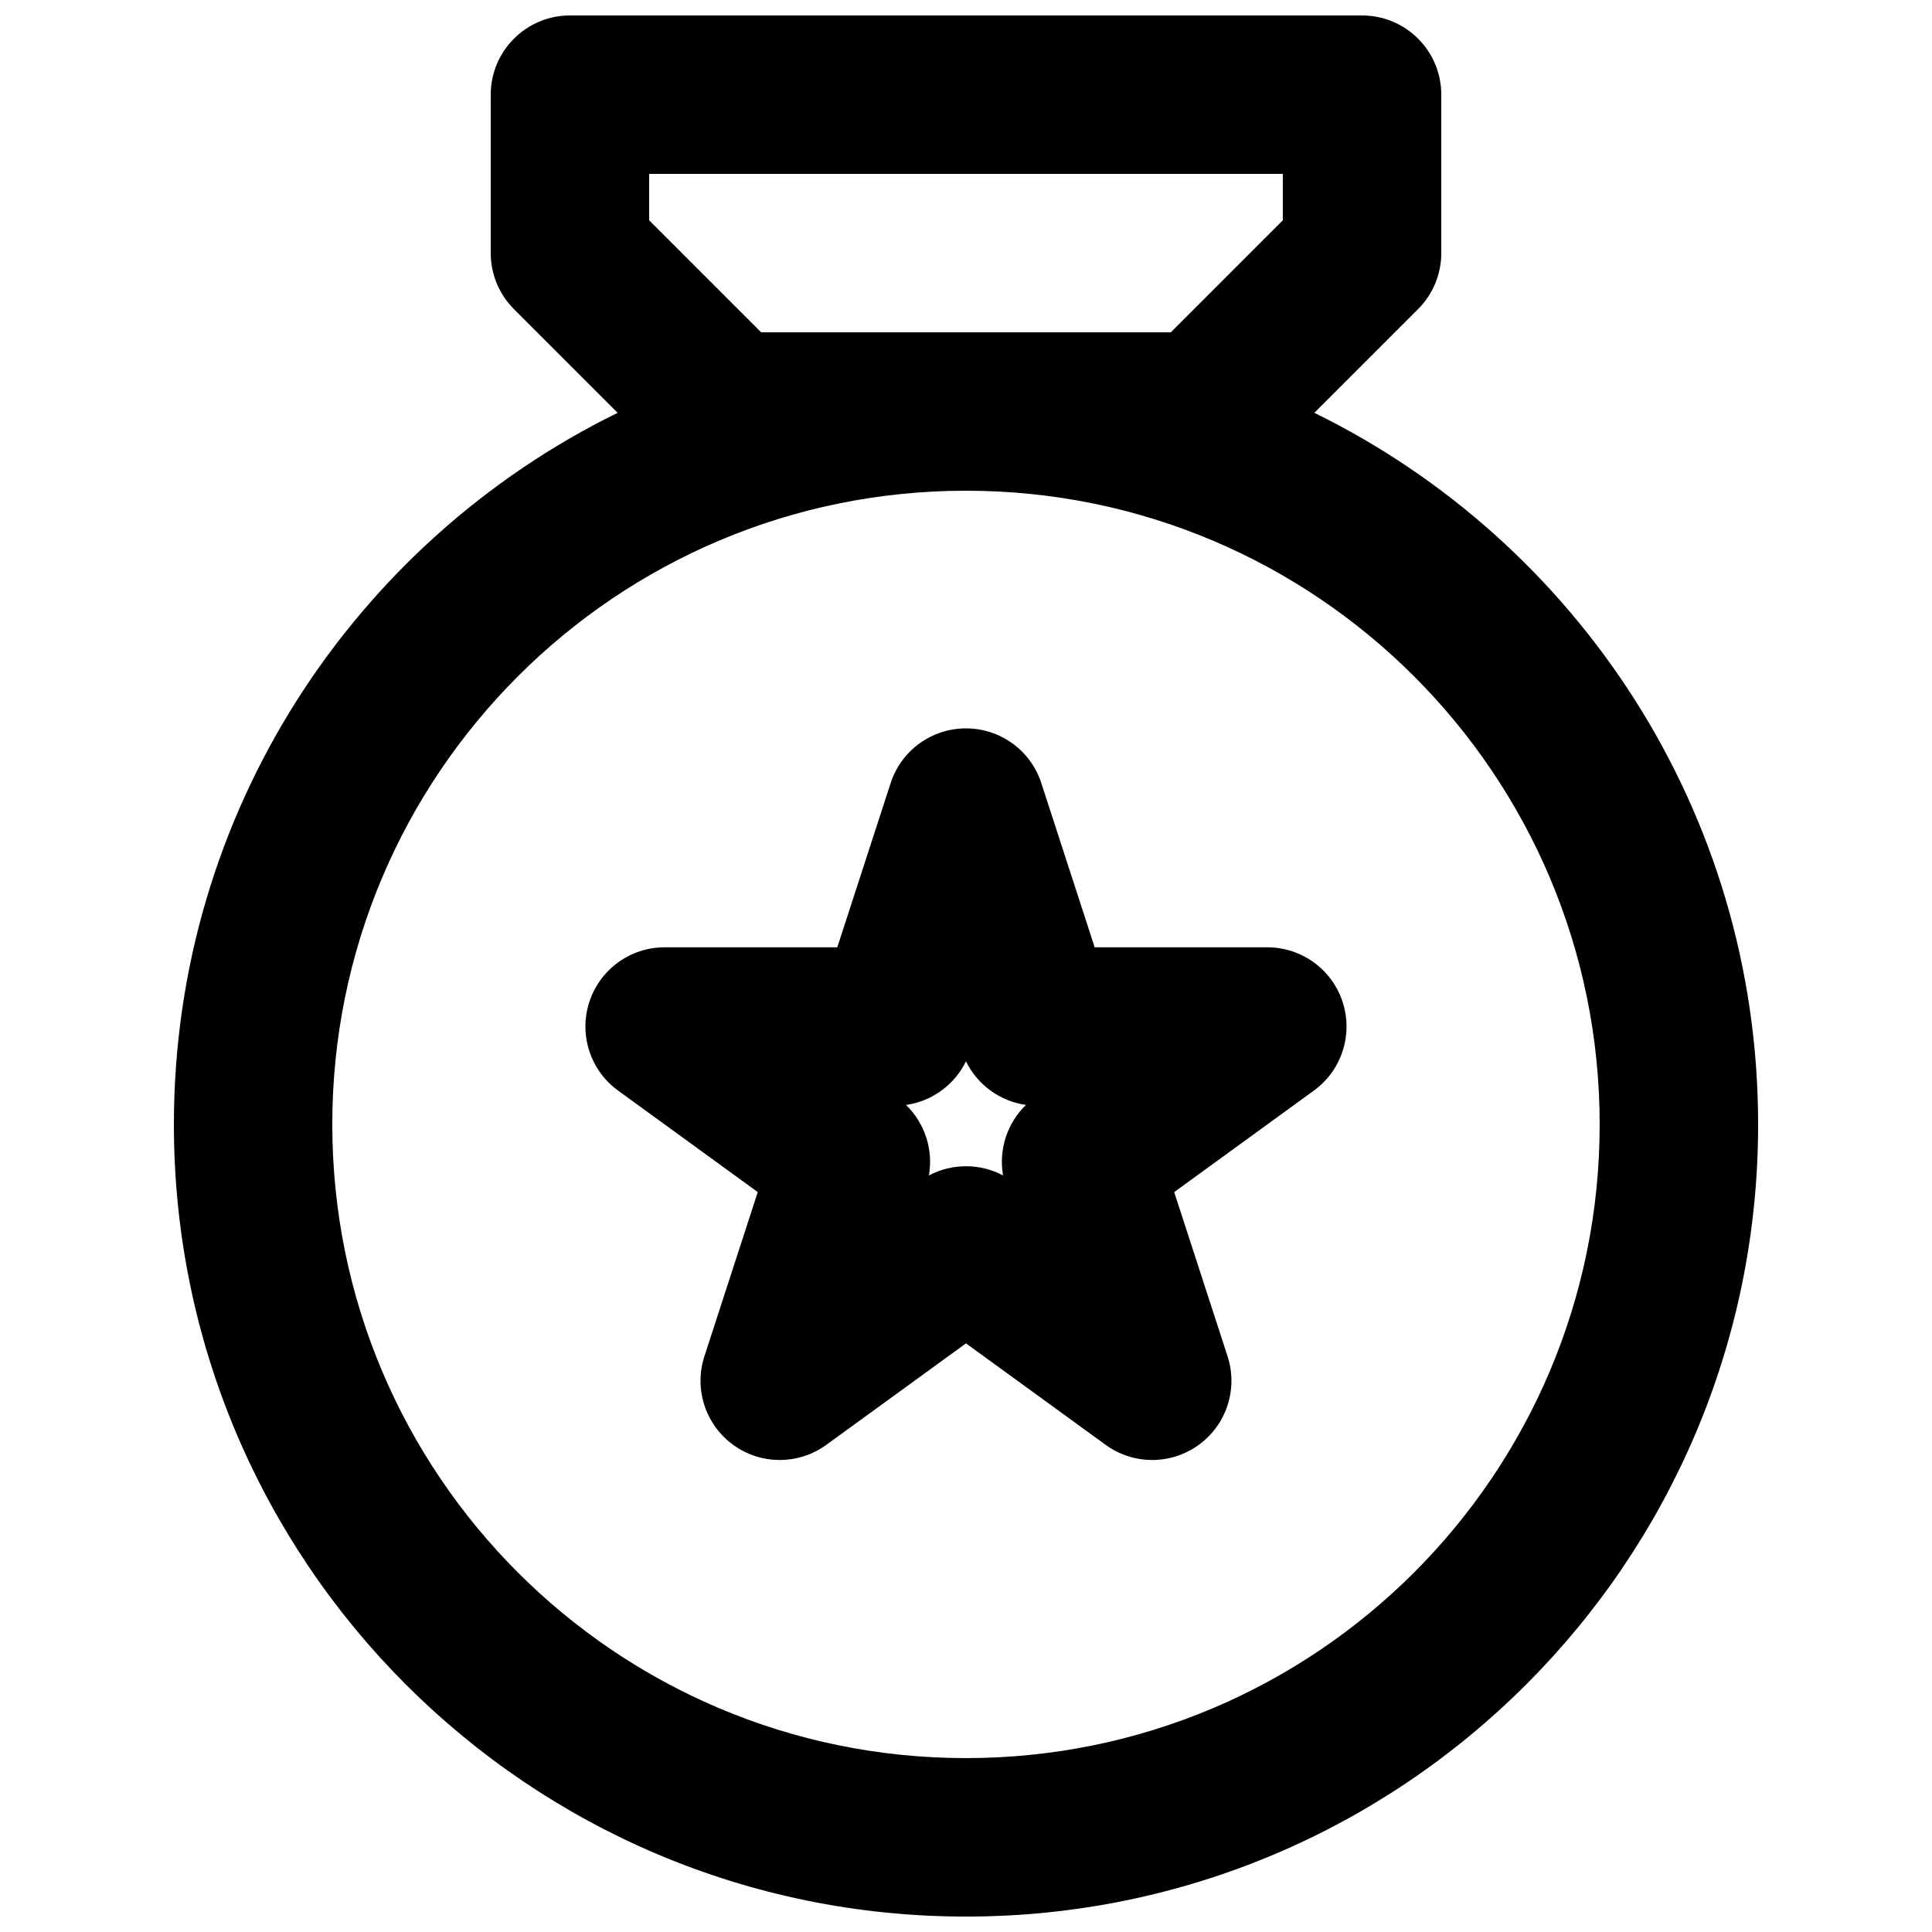 <?xml version="1.0" encoding="UTF-8"?>
<!-- Uploaded to: SVG Repo, www.svgrepo.com, Generator: SVG Repo Mixer Tools -->
<svg width="800px" height="800px" version="1.1" viewBox="144 144 512 512" xmlns="http://www.w3.org/2000/svg">
 <defs>
  <clipPath id="a">
   <path d="m190 148.09h420v503.81h-420z"/>
  </clipPath>
 </defs>
 <path d="m419.96 351.53c-2.812-8.648-10.871-14.504-19.965-14.504s-17.156 5.856-19.965 14.504l-14.141 43.516h-45.754c-9.094 0-17.156 5.856-19.965 14.504-2.812 8.648 0.27 18.125 7.625 23.469l37.016 26.895-14.137 43.52c-2.812 8.648 0.266 18.121 7.625 23.469 7.356 5.344 17.32 5.344 24.676 0l37.02-26.895 37.016 26.895c7.356 5.344 17.32 5.344 24.676 0 7.359-5.348 10.438-14.82 7.629-23.469l-14.141-43.52 37.016-26.895c7.359-5.344 10.438-14.82 7.625-23.469-2.809-8.648-10.867-14.504-19.965-14.504h-45.754zm-35.859 85.293c6.875-0.977 12.84-5.312 15.895-11.551 3.051 6.238 9.016 10.574 15.891 11.551-4.988 4.828-7.266 11.844-6.07 18.68-6.137-3.25-13.508-3.25-19.645 0 1.195-6.836-1.082-13.852-6.07-18.68z" fill-rule="evenodd"/>
 <g clip-path="url(#a)">
  <path d="m274.05 169.09c0-11.594 9.398-20.992 20.992-20.992h209.92c11.598 0 20.992 9.398 20.992 20.992v41.984c0 5.566-2.211 10.906-6.148 14.844l-27.484 27.484c69.652 34.16 117.6 105.77 117.6 188.59 0 115.93-93.984 209.92-209.92 209.92-115.94 0-209.92-93.984-209.92-209.92 0-82.812 47.949-154.43 117.6-188.59l-27.484-27.484c-3.938-3.938-6.148-9.277-6.148-14.844zm180.23 62.977h-108.56l-29.688-29.688v-12.297h167.93v12.297zm-222.22 209.92c0-92.75 75.188-167.94 167.94-167.94 92.746 0 167.93 75.188 167.93 167.94 0 92.746-75.188 167.93-167.93 167.93-92.75 0-167.94-75.188-167.94-167.93z" fill-rule="evenodd"/>
 </g>
</svg>